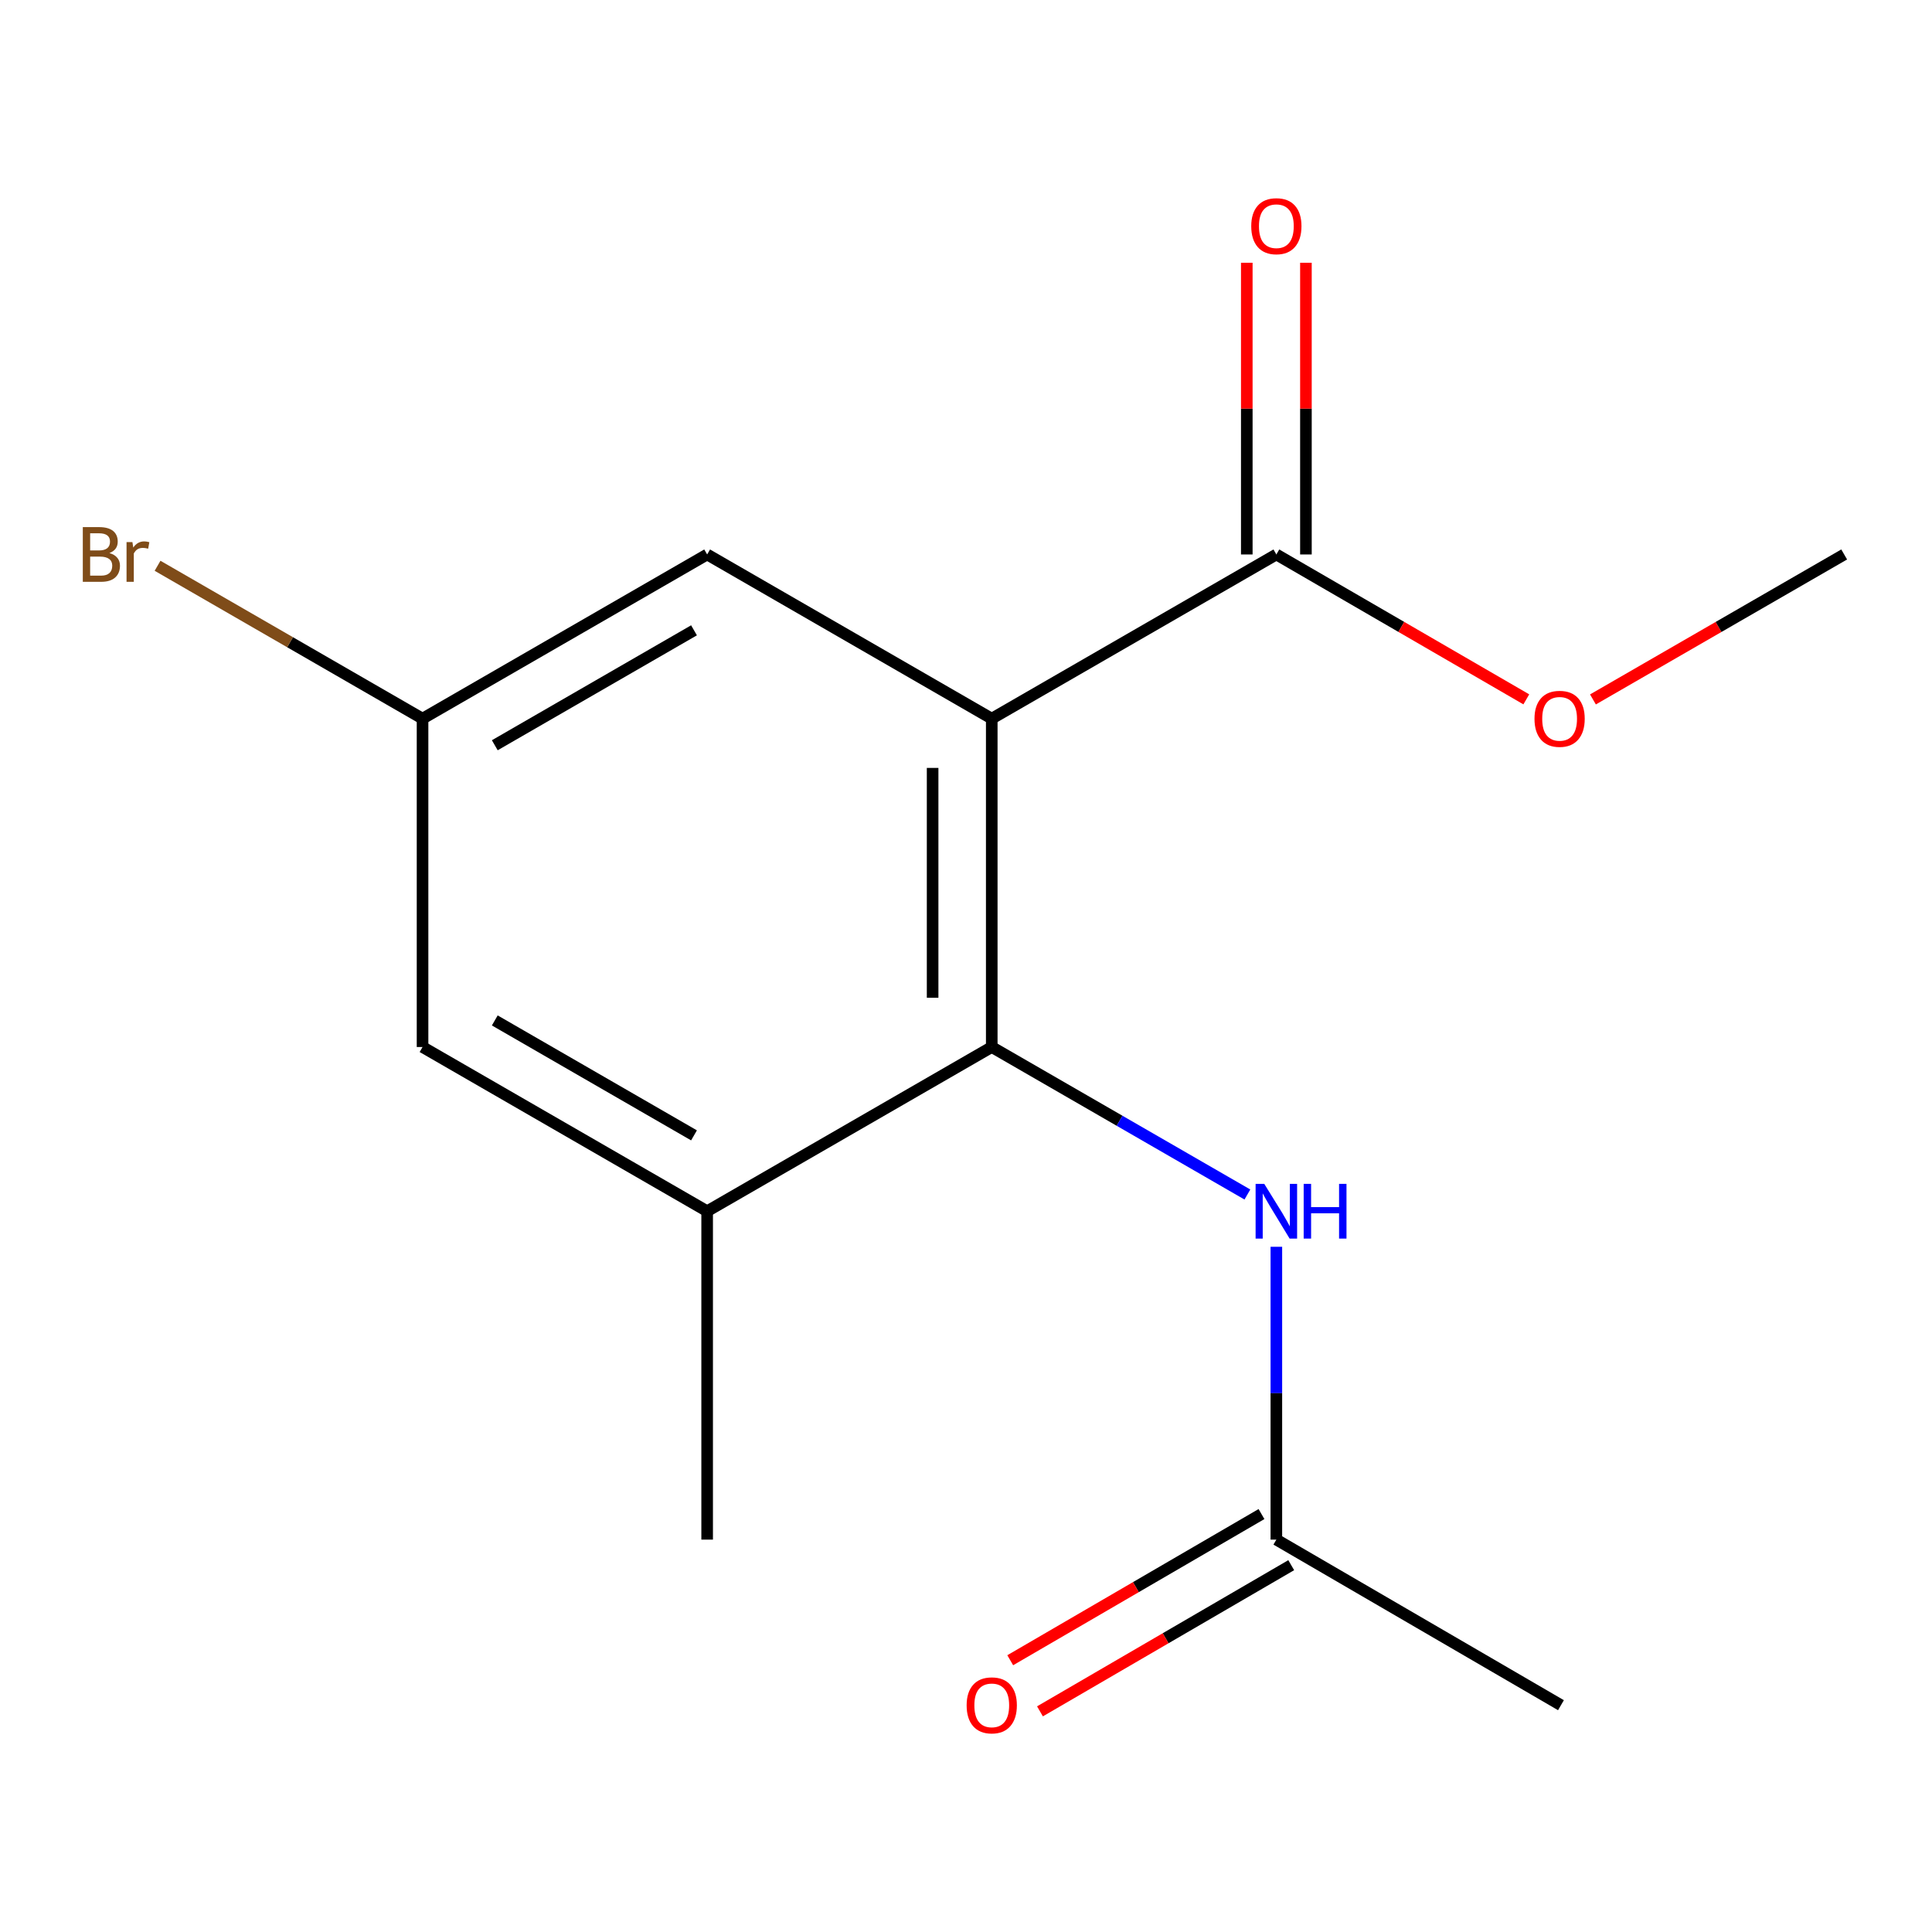 <?xml version='1.0' encoding='iso-8859-1'?>
<svg version='1.1' baseProfile='full'
              xmlns='http://www.w3.org/2000/svg'
                      xmlns:rdkit='http://www.rdkit.org/xml'
                      xmlns:xlink='http://www.w3.org/1999/xlink'
                  xml:space='preserve'
width='1000px' height='1000px' viewBox='0 0 1000 1000'>
<!-- END OF HEADER -->
<rect style='opacity:1.0;fill:#FFFFFF;stroke:none' width='1000' height='1000' x='0' y='0'> </rect>
<path class='bond-0' d='M 513.33,371.977 L 513.33,541.937' style='fill:none;fill-rule:evenodd;stroke:#000000;stroke-width:6px;stroke-linecap:butt;stroke-linejoin:miter;stroke-opacity:1' />
<path class='bond-0' d='M 482.721,397.471 L 482.721,516.443' style='fill:none;fill-rule:evenodd;stroke:#000000;stroke-width:6px;stroke-linecap:butt;stroke-linejoin:miter;stroke-opacity:1' />
<path class='bond-1' d='M 513.33,371.977 L 660.64,286.989' style='fill:none;fill-rule:evenodd;stroke:#000000;stroke-width:6px;stroke-linecap:butt;stroke-linejoin:miter;stroke-opacity:1' />
<path class='bond-4' d='M 513.33,371.977 L 366.019,286.989' style='fill:none;fill-rule:evenodd;stroke:#000000;stroke-width:6px;stroke-linecap:butt;stroke-linejoin:miter;stroke-opacity:1' />
<path class='bond-2' d='M 513.33,541.937 L 579.489,580.107' style='fill:none;fill-rule:evenodd;stroke:#000000;stroke-width:6px;stroke-linecap:butt;stroke-linejoin:miter;stroke-opacity:1' />
<path class='bond-2' d='M 579.489,580.107 L 645.648,618.276' style='fill:none;fill-rule:evenodd;stroke:#0000FF;stroke-width:6px;stroke-linecap:butt;stroke-linejoin:miter;stroke-opacity:1' />
<path class='bond-3' d='M 513.33,541.937 L 366.019,626.926' style='fill:none;fill-rule:evenodd;stroke:#000000;stroke-width:6px;stroke-linecap:butt;stroke-linejoin:miter;stroke-opacity:1' />
<path class='bond-8' d='M 675.944,286.989 L 675.944,211.497' style='fill:none;fill-rule:evenodd;stroke:#000000;stroke-width:6px;stroke-linecap:butt;stroke-linejoin:miter;stroke-opacity:1' />
<path class='bond-8' d='M 675.944,211.497 L 675.944,136.004' style='fill:none;fill-rule:evenodd;stroke:#FF0000;stroke-width:6px;stroke-linecap:butt;stroke-linejoin:miter;stroke-opacity:1' />
<path class='bond-8' d='M 645.336,286.989 L 645.336,211.497' style='fill:none;fill-rule:evenodd;stroke:#000000;stroke-width:6px;stroke-linecap:butt;stroke-linejoin:miter;stroke-opacity:1' />
<path class='bond-8' d='M 645.336,211.497 L 645.336,136.004' style='fill:none;fill-rule:evenodd;stroke:#FF0000;stroke-width:6px;stroke-linecap:butt;stroke-linejoin:miter;stroke-opacity:1' />
<path class='bond-10' d='M 660.64,286.989 L 725.328,324.487' style='fill:none;fill-rule:evenodd;stroke:#000000;stroke-width:6px;stroke-linecap:butt;stroke-linejoin:miter;stroke-opacity:1' />
<path class='bond-10' d='M 725.328,324.487 L 790.016,361.985' style='fill:none;fill-rule:evenodd;stroke:#FF0000;stroke-width:6px;stroke-linecap:butt;stroke-linejoin:miter;stroke-opacity:1' />
<path class='bond-5' d='M 660.64,645.335 L 660.64,721.119' style='fill:none;fill-rule:evenodd;stroke:#0000FF;stroke-width:6px;stroke-linecap:butt;stroke-linejoin:miter;stroke-opacity:1' />
<path class='bond-5' d='M 660.64,721.119 L 660.64,796.903' style='fill:none;fill-rule:evenodd;stroke:#000000;stroke-width:6px;stroke-linecap:butt;stroke-linejoin:miter;stroke-opacity:1' />
<path class='bond-12' d='M 366.019,626.926 L 366.019,796.903' style='fill:none;fill-rule:evenodd;stroke:#000000;stroke-width:6px;stroke-linecap:butt;stroke-linejoin:miter;stroke-opacity:1' />
<path class='bond-15' d='M 366.019,626.926 L 218.709,541.937' style='fill:none;fill-rule:evenodd;stroke:#000000;stroke-width:6px;stroke-linecap:butt;stroke-linejoin:miter;stroke-opacity:1' />
<path class='bond-15' d='M 359.219,587.665 L 256.102,528.173' style='fill:none;fill-rule:evenodd;stroke:#000000;stroke-width:6px;stroke-linecap:butt;stroke-linejoin:miter;stroke-opacity:1' />
<path class='bond-7' d='M 366.019,286.989 L 218.709,371.977' style='fill:none;fill-rule:evenodd;stroke:#000000;stroke-width:6px;stroke-linecap:butt;stroke-linejoin:miter;stroke-opacity:1' />
<path class='bond-7' d='M 359.219,326.249 L 256.102,385.741' style='fill:none;fill-rule:evenodd;stroke:#000000;stroke-width:6px;stroke-linecap:butt;stroke-linejoin:miter;stroke-opacity:1' />
<path class='bond-9' d='M 652.944,783.675 L 587.919,821.505' style='fill:none;fill-rule:evenodd;stroke:#000000;stroke-width:6px;stroke-linecap:butt;stroke-linejoin:miter;stroke-opacity:1' />
<path class='bond-9' d='M 587.919,821.505 L 522.894,859.335' style='fill:none;fill-rule:evenodd;stroke:#FF0000;stroke-width:6px;stroke-linecap:butt;stroke-linejoin:miter;stroke-opacity:1' />
<path class='bond-9' d='M 668.336,810.131 L 603.311,847.961' style='fill:none;fill-rule:evenodd;stroke:#000000;stroke-width:6px;stroke-linecap:butt;stroke-linejoin:miter;stroke-opacity:1' />
<path class='bond-9' d='M 603.311,847.961 L 538.286,885.792' style='fill:none;fill-rule:evenodd;stroke:#FF0000;stroke-width:6px;stroke-linecap:butt;stroke-linejoin:miter;stroke-opacity:1' />
<path class='bond-13' d='M 660.64,796.903 L 807.95,882.605' style='fill:none;fill-rule:evenodd;stroke:#000000;stroke-width:6px;stroke-linecap:butt;stroke-linejoin:miter;stroke-opacity:1' />
<path class='bond-6' d='M 218.709,541.937 L 218.709,371.977' style='fill:none;fill-rule:evenodd;stroke:#000000;stroke-width:6px;stroke-linecap:butt;stroke-linejoin:miter;stroke-opacity:1' />
<path class='bond-11' d='M 218.709,371.977 L 150.13,332.411' style='fill:none;fill-rule:evenodd;stroke:#000000;stroke-width:6px;stroke-linecap:butt;stroke-linejoin:miter;stroke-opacity:1' />
<path class='bond-11' d='M 150.13,332.411 L 81.551,292.846' style='fill:none;fill-rule:evenodd;stroke:#7F4C19;stroke-width:6px;stroke-linecap:butt;stroke-linejoin:miter;stroke-opacity:1' />
<path class='bond-14' d='M 824.504,362.023 L 889.525,324.506' style='fill:none;fill-rule:evenodd;stroke:#FF0000;stroke-width:6px;stroke-linecap:butt;stroke-linejoin:miter;stroke-opacity:1' />
<path class='bond-14' d='M 889.525,324.506 L 954.545,286.989' style='fill:none;fill-rule:evenodd;stroke:#000000;stroke-width:6px;stroke-linecap:butt;stroke-linejoin:miter;stroke-opacity:1' />
<path  class='atom-3' d='M 654.38 612.766
L 663.66 627.766
Q 664.58 629.246, 666.06 631.926
Q 667.54 634.606, 667.62 634.766
L 667.62 612.766
L 671.38 612.766
L 671.38 641.086
L 667.5 641.086
L 657.54 624.686
Q 656.38 622.766, 655.14 620.566
Q 653.94 618.366, 653.58 617.686
L 653.58 641.086
L 649.9 641.086
L 649.9 612.766
L 654.38 612.766
' fill='#0000FF'/>
<path  class='atom-3' d='M 674.78 612.766
L 678.62 612.766
L 678.62 624.806
L 693.1 624.806
L 693.1 612.766
L 696.94 612.766
L 696.94 641.086
L 693.1 641.086
L 693.1 628.006
L 678.62 628.006
L 678.62 641.086
L 674.78 641.086
L 674.78 612.766
' fill='#0000FF'/>
<path  class='atom-9' d='M 647.64 117.075
Q 647.64 110.275, 651 106.475
Q 654.36 102.675, 660.64 102.675
Q 666.92 102.675, 670.28 106.475
Q 673.64 110.275, 673.64 117.075
Q 673.64 123.955, 670.24 127.875
Q 666.84 131.755, 660.64 131.755
Q 654.4 131.755, 651 127.875
Q 647.64 123.995, 647.64 117.075
M 660.64 128.555
Q 664.96 128.555, 667.28 125.675
Q 669.64 122.755, 669.64 117.075
Q 669.64 111.515, 667.28 108.715
Q 664.96 105.875, 660.64 105.875
Q 656.32 105.875, 653.96 108.675
Q 651.64 111.475, 651.64 117.075
Q 651.64 122.795, 653.96 125.675
Q 656.32 128.555, 660.64 128.555
' fill='#FF0000'/>
<path  class='atom-10' d='M 500.33 882.685
Q 500.33 875.885, 503.69 872.085
Q 507.05 868.285, 513.33 868.285
Q 519.61 868.285, 522.97 872.085
Q 526.33 875.885, 526.33 882.685
Q 526.33 889.565, 522.93 893.485
Q 519.53 897.365, 513.33 897.365
Q 507.09 897.365, 503.69 893.485
Q 500.33 889.605, 500.33 882.685
M 513.33 894.165
Q 517.65 894.165, 519.97 891.285
Q 522.33 888.365, 522.33 882.685
Q 522.33 877.125, 519.97 874.325
Q 517.65 871.485, 513.33 871.485
Q 509.01 871.485, 506.65 874.285
Q 504.33 877.085, 504.33 882.685
Q 504.33 888.405, 506.65 891.285
Q 509.01 894.165, 513.33 894.165
' fill='#FF0000'/>
<path  class='atom-11' d='M 794.252 372.057
Q 794.252 365.257, 797.612 361.457
Q 800.972 357.657, 807.252 357.657
Q 813.532 357.657, 816.892 361.457
Q 820.252 365.257, 820.252 372.057
Q 820.252 378.937, 816.852 382.857
Q 813.452 386.737, 807.252 386.737
Q 801.012 386.737, 797.612 382.857
Q 794.252 378.977, 794.252 372.057
M 807.252 383.537
Q 811.572 383.537, 813.892 380.657
Q 816.252 377.737, 816.252 372.057
Q 816.252 366.497, 813.892 363.697
Q 811.572 360.857, 807.252 360.857
Q 802.932 360.857, 800.572 363.657
Q 798.252 366.457, 798.252 372.057
Q 798.252 377.777, 800.572 380.657
Q 802.932 383.537, 807.252 383.537
' fill='#FF0000'/>
<path  class='atom-12' d='M 56.619 286.269
Q 59.339 287.029, 60.699 288.709
Q 62.099 290.349, 62.099 292.789
Q 62.099 296.709, 59.579 298.949
Q 57.099 301.149, 52.379 301.149
L 42.859 301.149
L 42.859 272.829
L 51.219 272.829
Q 56.059 272.829, 58.499 274.789
Q 60.939 276.749, 60.939 280.349
Q 60.939 284.629, 56.619 286.269
M 46.659 276.029
L 46.659 284.909
L 51.219 284.909
Q 54.019 284.909, 55.459 283.789
Q 56.939 282.629, 56.939 280.349
Q 56.939 276.029, 51.219 276.029
L 46.659 276.029
M 52.379 297.949
Q 55.139 297.949, 56.619 296.629
Q 58.099 295.309, 58.099 292.789
Q 58.099 290.469, 56.459 289.309
Q 54.859 288.109, 51.779 288.109
L 46.659 288.109
L 46.659 297.949
L 52.379 297.949
' fill='#7F4C19'/>
<path  class='atom-12' d='M 68.539 280.589
L 68.979 283.429
Q 71.139 280.229, 74.659 280.229
Q 75.779 280.229, 77.299 280.629
L 76.699 283.989
Q 74.979 283.589, 74.019 283.589
Q 72.339 283.589, 71.219 284.269
Q 70.139 284.909, 69.259 286.469
L 69.259 301.149
L 65.499 301.149
L 65.499 280.589
L 68.539 280.589
' fill='#7F4C19'/>
</svg>
